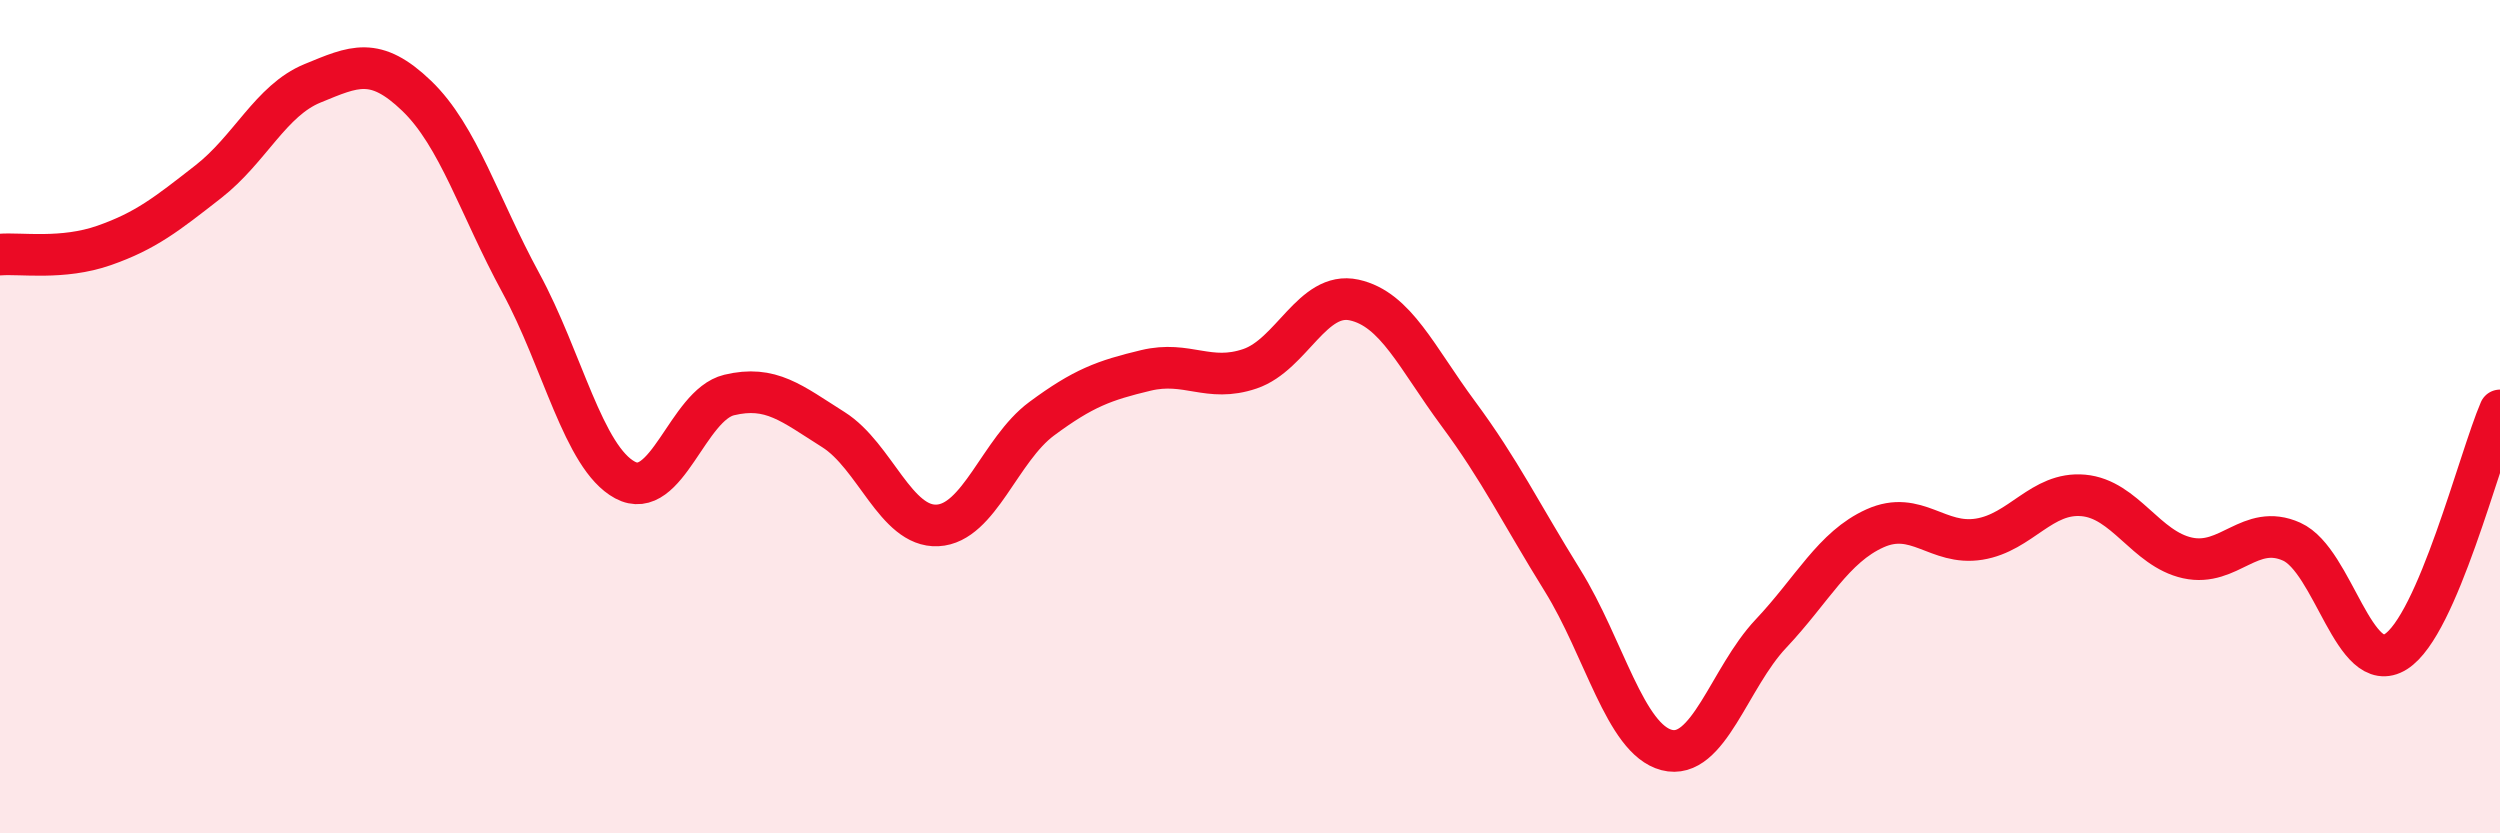 
    <svg width="60" height="20" viewBox="0 0 60 20" xmlns="http://www.w3.org/2000/svg">
      <path
        d="M 0,6.11 C 0.5,6.07 1.5,6.24 2.5,5.89 C 3.5,5.54 4,5.14 5,4.36 C 6,3.58 6.5,2.41 7.5,2 C 8.5,1.59 9,1.34 10,2.3 C 11,3.26 11.5,4.95 12.5,6.79 C 13.5,8.63 14,10.98 15,11.52 C 16,12.06 16.5,9.72 17.5,9.48 C 18.5,9.24 19,9.68 20,10.31 C 21,10.94 21.5,12.66 22.5,12.61 C 23.5,12.56 24,10.79 25,10.05 C 26,9.31 26.5,9.13 27.5,8.89 C 28.5,8.65 29,9.19 30,8.85 C 31,8.51 31.5,6.98 32.5,7.2 C 33.5,7.42 34,8.58 35,9.93 C 36,11.28 36.5,12.32 37.5,13.93 C 38.5,15.54 39,17.74 40,18 C 41,18.26 41.5,16.27 42.5,15.21 C 43.5,14.15 44,13.13 45,12.68 C 46,12.23 46.5,13.1 47.5,12.94 C 48.5,12.78 49,11.8 50,11.89 C 51,11.98 51.5,13.17 52.5,13.39 C 53.5,13.61 54,12.55 55,13 C 56,13.45 56.5,16.27 57.5,15.64 C 58.5,15.01 59.5,11.01 60,9.85L60 20L0 20Z"
        fill="#EB0A25"
        opacity="0.1"
        stroke-linecap="round"
        stroke-linejoin="round"
      />
      <path
        d="M 0,6.11 C 0.5,6.07 1.5,6.24 2.5,5.89 C 3.5,5.54 4,5.14 5,4.36 C 6,3.58 6.5,2.41 7.5,2 C 8.5,1.59 9,1.34 10,2.3 C 11,3.26 11.5,4.95 12.5,6.79 C 13.5,8.63 14,10.98 15,11.52 C 16,12.06 16.5,9.72 17.5,9.48 C 18.5,9.24 19,9.68 20,10.31 C 21,10.94 21.5,12.66 22.5,12.61 C 23.5,12.56 24,10.79 25,10.05 C 26,9.31 26.5,9.13 27.5,8.89 C 28.5,8.65 29,9.19 30,8.85 C 31,8.51 31.5,6.98 32.5,7.2 C 33.5,7.42 34,8.58 35,9.93 C 36,11.28 36.5,12.32 37.5,13.93 C 38.5,15.54 39,17.74 40,18 C 41,18.26 41.5,16.27 42.5,15.21 C 43.5,14.15 44,13.13 45,12.68 C 46,12.23 46.5,13.1 47.5,12.94 C 48.5,12.78 49,11.8 50,11.89 C 51,11.98 51.5,13.17 52.5,13.39 C 53.5,13.61 54,12.55 55,13 C 56,13.45 56.5,16.27 57.5,15.64 C 58.5,15.01 59.5,11.01 60,9.85"
        stroke="#EB0A25"
        stroke-width="1"
        fill="none"
        stroke-linecap="round"
        stroke-linejoin="round"
      />
    </svg>
  